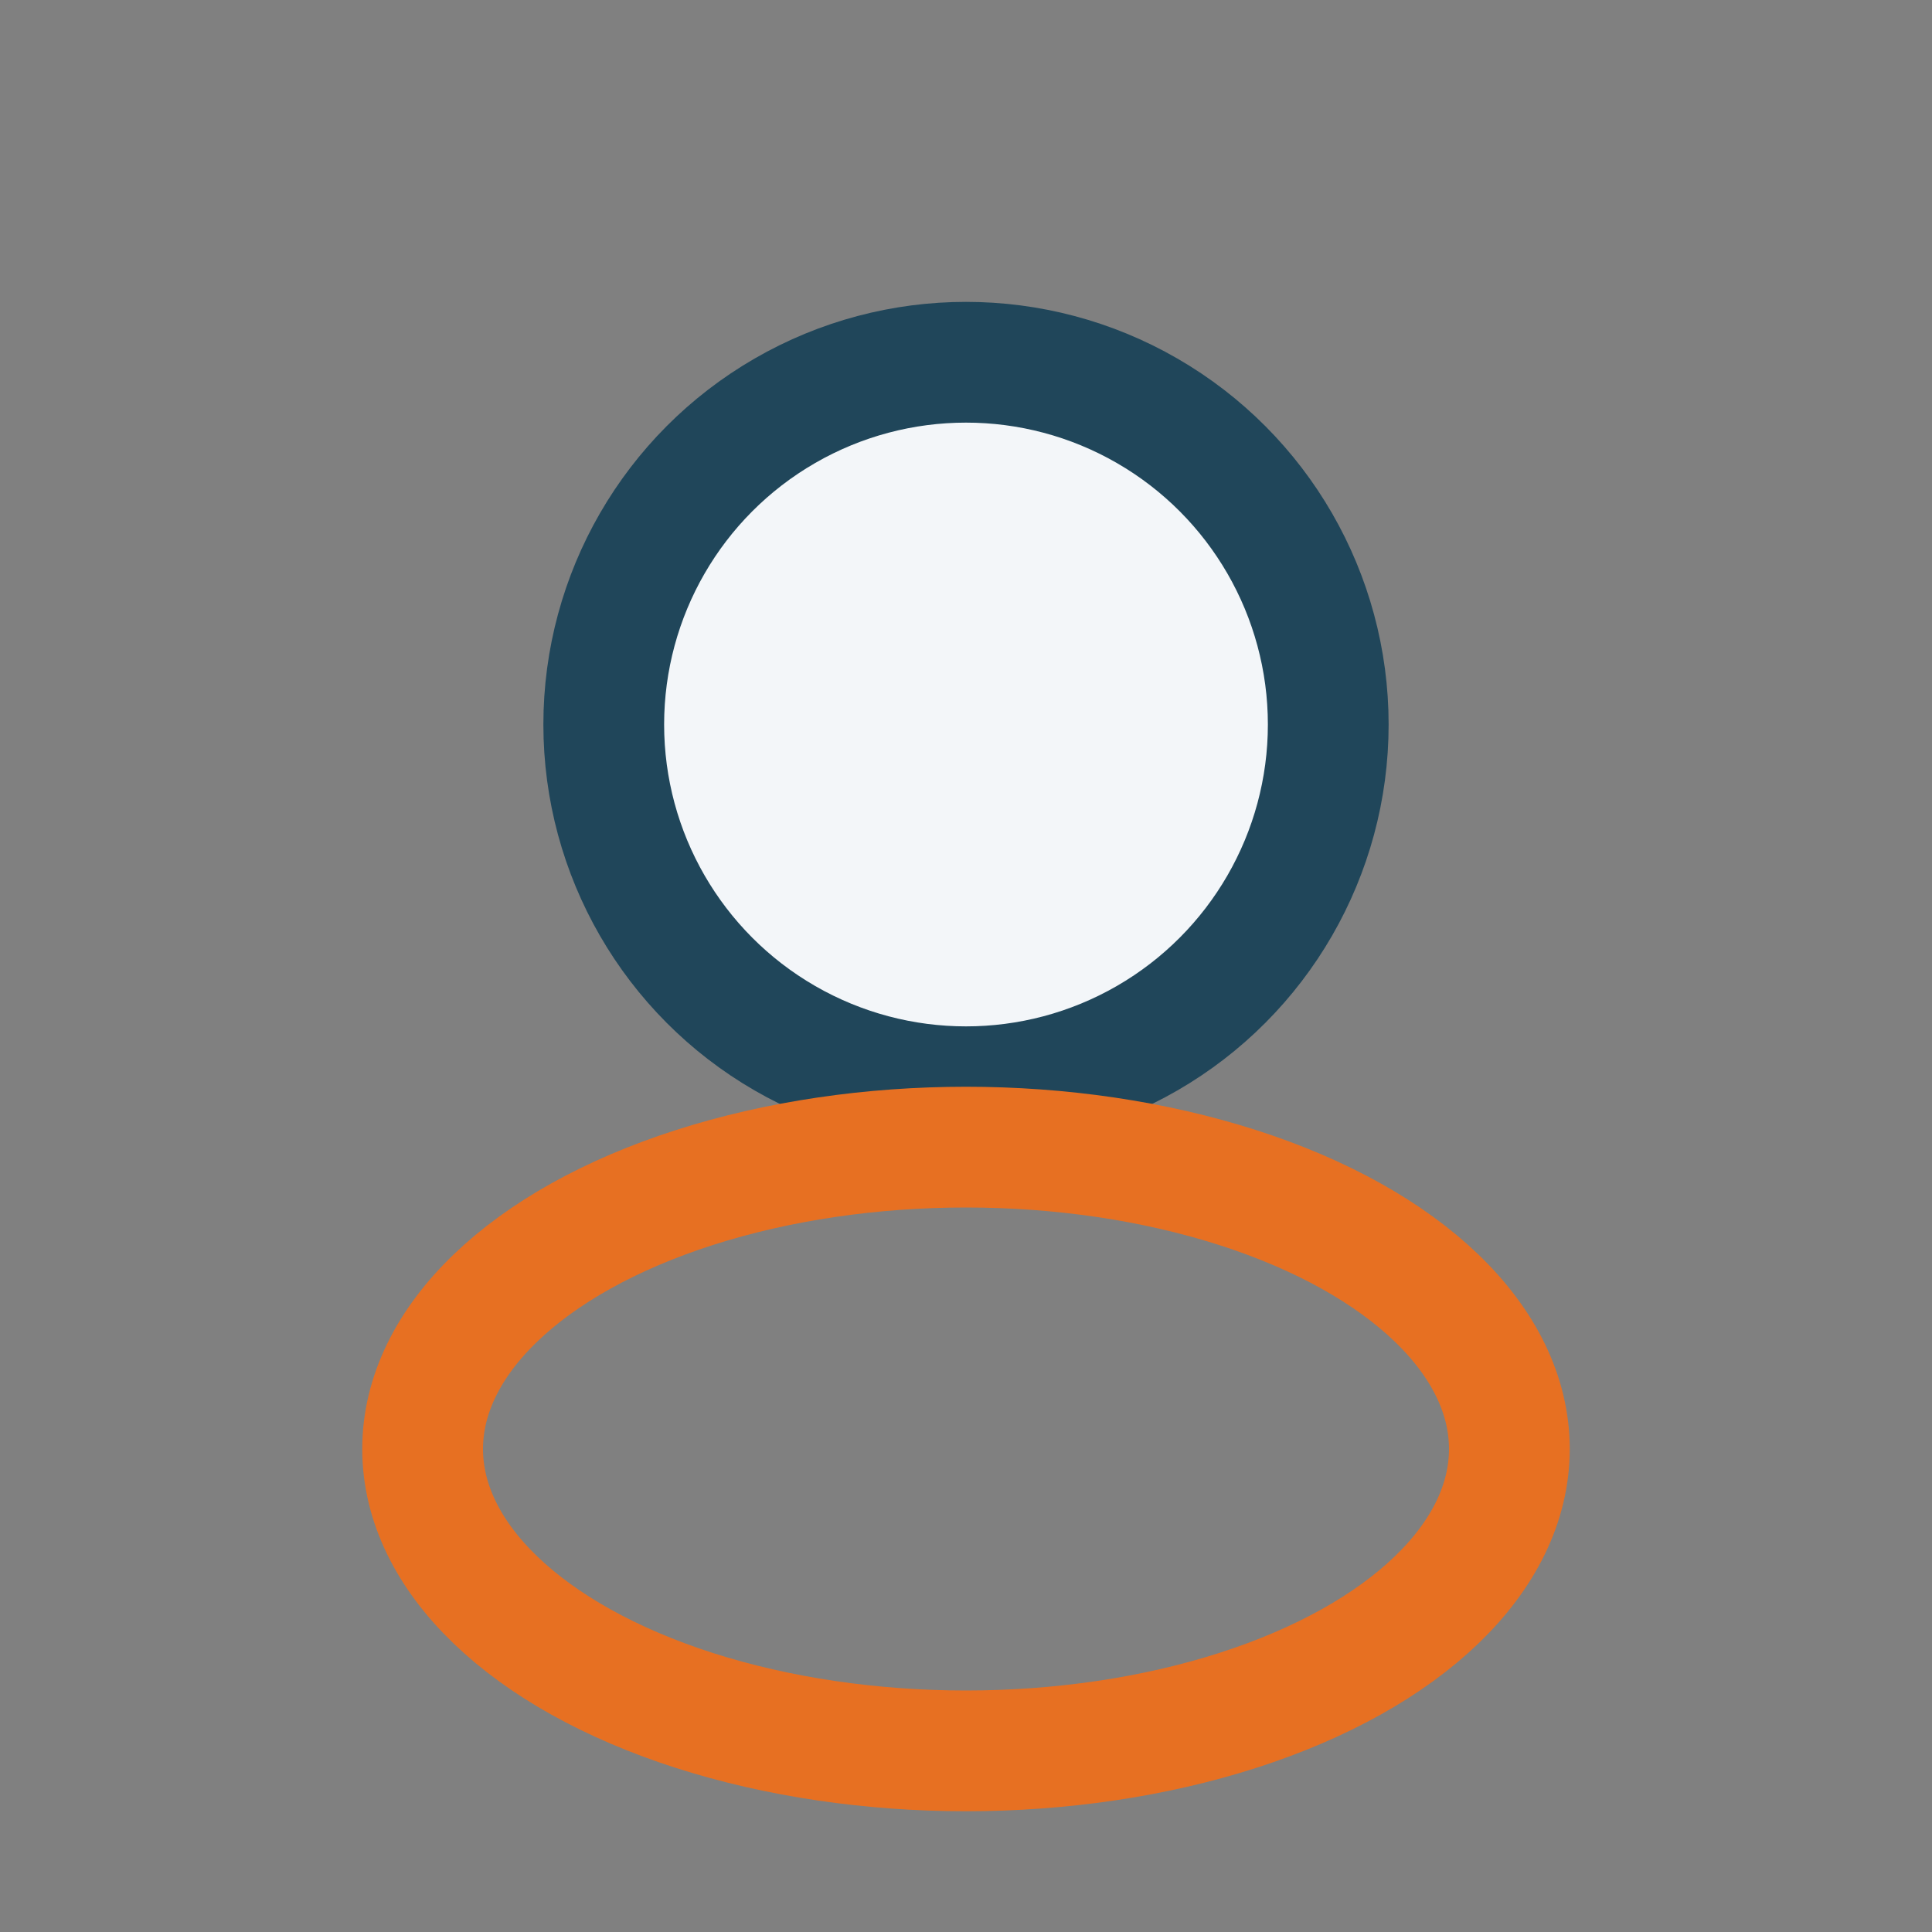 <?xml version="1.0" encoding="UTF-8"?>
<svg xmlns="http://www.w3.org/2000/svg" width="32" height="32" viewBox="0 0 32 32"><rect x="0" y="0" width="32" height="32" fill="#808080" stroke="none"/><circle cx="16" cy="12" r="6" fill="#F3F6F9" stroke="#20465A" stroke-width="2"/><ellipse cx="16" cy="24" rx="9" ry="5" fill="none" stroke="#E77022" stroke-width="2"/></svg>